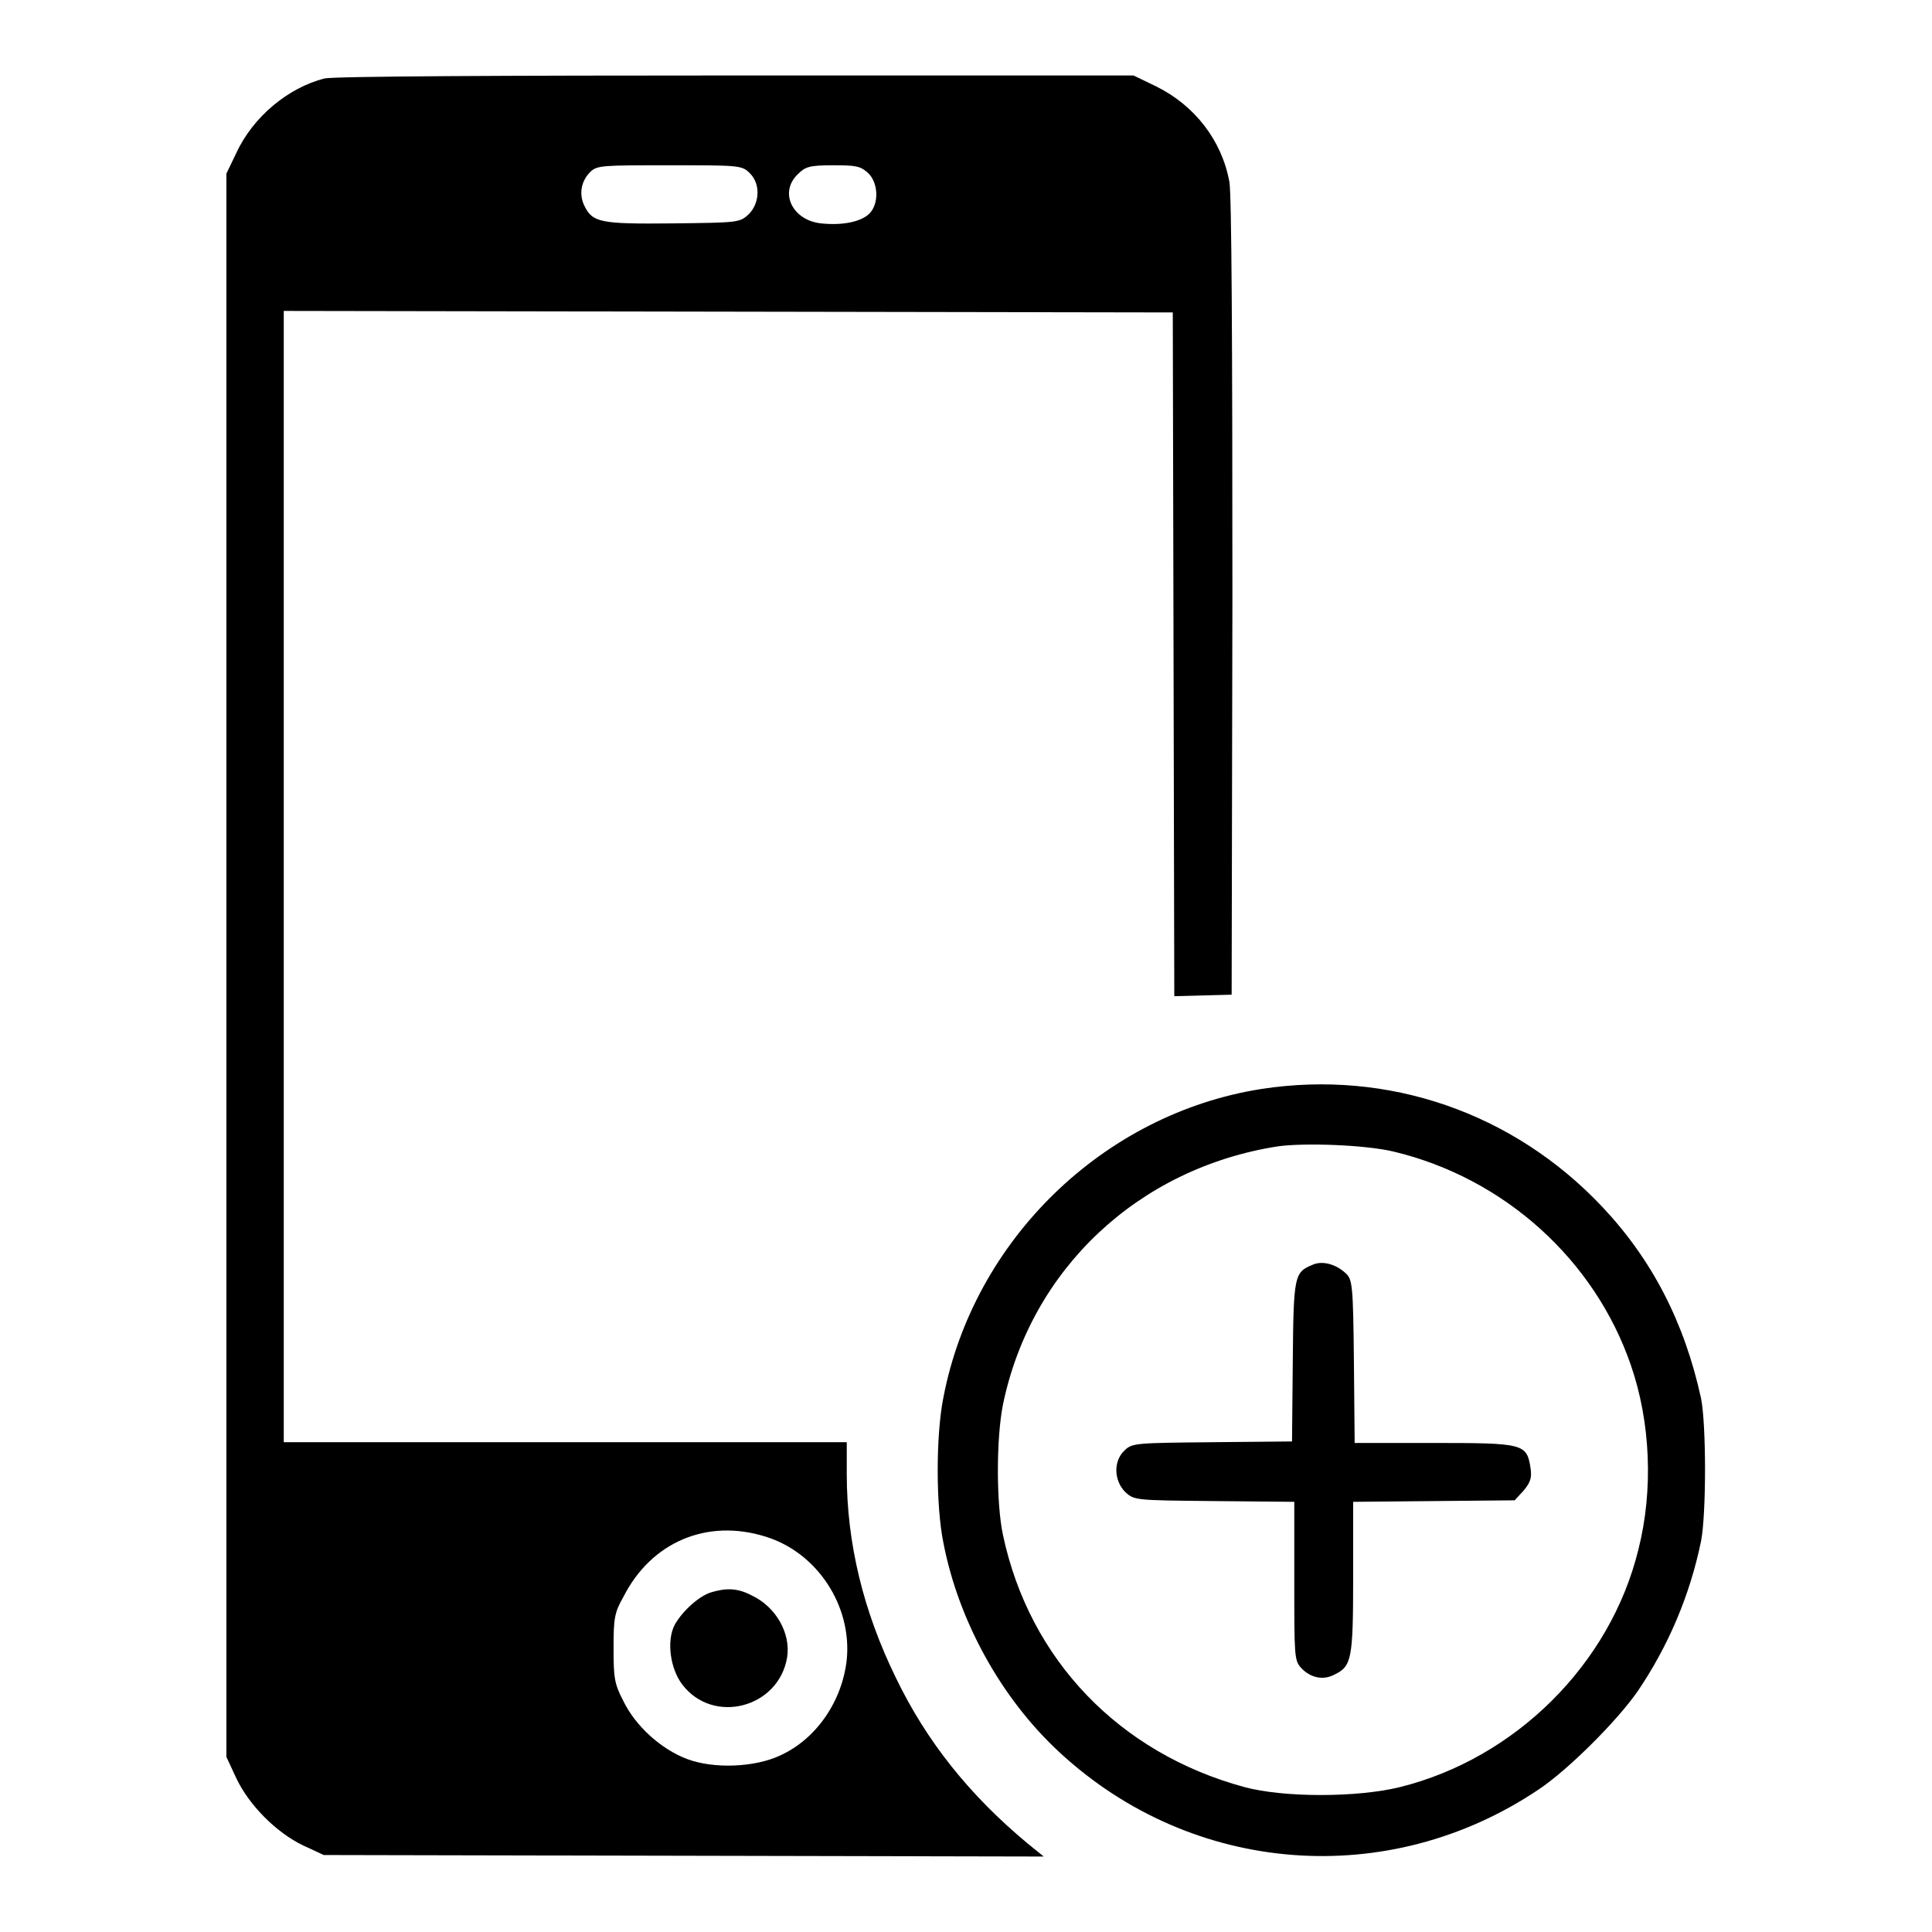 <?xml version="1.0" encoding="utf-8"?>
<!-- Svg Vector Icons : http://www.onlinewebfonts.com/icon -->
<!DOCTYPE svg PUBLIC "-//W3C//DTD SVG 1.1//EN" "http://www.w3.org/Graphics/SVG/1.1/DTD/svg11.dtd">
<svg version="1.1" xmlns="http://www.w3.org/2000/svg" xmlns:xlink="http://www.w3.org/1999/xlink" x="0px" y="0px" viewBox="0 0 256 256" enable-background="new 0 0 256 256" xml:space="preserve">
<g><g><g><path fill="#000000" d="M43,10.4c-4.8,1.2-9.5,5.1-11.7,9.9L30,23v104.9v104.9l1.3,2.8c1.7,3.6,5.3,7.2,8.8,8.9l2.8,1.3l47.7,0.1l47.7,0.1l-2.1-1.7c-7.7-6.4-13.4-13.5-17.5-22c-4.3-8.8-6.5-17.8-6.5-27v-4.2H75H37.6v-74.9V41.2l58.9,0.1l58.9,0.1l0.1,45.3l0.1,45.3l3.8-0.1l3.8-0.1l0.1-52.6c0-33.8-0.1-53.5-0.4-55.1c-1-5.5-4.6-10.1-9.6-12.6l-3.1-1.5L97.6,10C67.8,10,44,10.1,43,10.4z M99.3,22.9c1.5,1.4,1.4,4-0.1,5.5c-1.2,1.1-1.4,1.1-10,1.2c-9.7,0.1-10.7-0.1-11.8-2.4c-0.7-1.5-0.4-3.2,0.8-4.4c0.9-0.9,1.6-0.9,10.5-0.9C97.8,21.9,98.3,21.9,99.3,22.9z M115,22.9c1.4,1.3,1.5,4.1,0.2,5.4c-1.1,1.1-3.6,1.6-6.4,1.3c-3.8-0.4-5.6-4.1-3.1-6.5c1-1,1.5-1.2,4.7-1.2C113.4,21.9,114,22,115,22.9z M101.4,203.6c6.9,2.1,11.5,9.2,10.8,16.3c-0.6,5.5-4,10.5-8.8,12.7c-3.4,1.6-8.8,1.8-12.3,0.5c-3.5-1.3-6.9-4.4-8.5-7.7c-1.2-2.3-1.3-3.1-1.3-7c0-3.9,0.1-4.7,1.3-6.8C86.3,204.3,93.7,201.2,101.4,203.6z"/><path fill="#000000" d="M94.2,211c-1.6,0.5-3.8,2.5-4.8,4.3c-1.1,2.1-0.6,5.8,1,7.9c4.1,5.4,12.8,3.1,13.9-3.6c0.5-3.2-1.5-6.7-4.7-8.2C97.7,210.4,96.2,210.4,94.2,211z"/><path fill="#000000" d="M167.1,144.3c-20.9,3.3-38.1,20-42.1,40.9c-1,5-1,14.3,0,19.2c2,10.4,7.7,20.7,15.4,27.8c17.6,16.3,43.6,18.3,63.5,4.9c3.9-2.6,10.4-9.1,13.1-13c4-5.9,6.9-12.6,8.4-19.9c0.7-3.6,0.7-15.4,0-18.9c-2.2-10.1-6.5-18.4-13.1-25.4C200.5,147.4,183.9,141.7,167.1,144.3z M184.7,152.6c14.6,3.5,26.6,14.3,31.4,28.3c2.6,7.5,3,16.5,1,24.4c-3.7,15.2-16.3,27.7-31.6,31.5c-5.7,1.4-15.4,1.4-20.6,0c-16.6-4.5-28.5-16.9-32-33.4c-0.9-4.2-0.9-12.8,0-17.3c3.7-17.9,17.9-31.3,36.4-34.2C172.9,151.4,181,151.7,184.7,152.6z"/><path fill="#000000" d="M173.9,167.6c-2.4,1-2.5,1.4-2.6,12.8l-0.1,10.6l-10.6,0.1c-10.1,0.1-10.6,0.1-11.6,1.1c-1.5,1.4-1.4,4,0.1,5.5c1.2,1.1,1.3,1.1,11.8,1.2l10.6,0.1v10.5c0,9.9,0,10.5,0.9,11.5c1.2,1.3,2.9,1.7,4.4,0.9c2.3-1.1,2.5-2,2.5-12.9v-10l10.7-0.1l10.7-0.1l1.2-1.3c0.9-1.1,1.1-1.7,0.9-3c-0.5-3.2-0.9-3.3-12.8-3.3h-10.5l-0.1-10.8c-0.1-10.1-0.2-10.9-1.1-11.7C177,167.5,175.2,167,173.9,167.6z"/></g></g></g>
</svg>